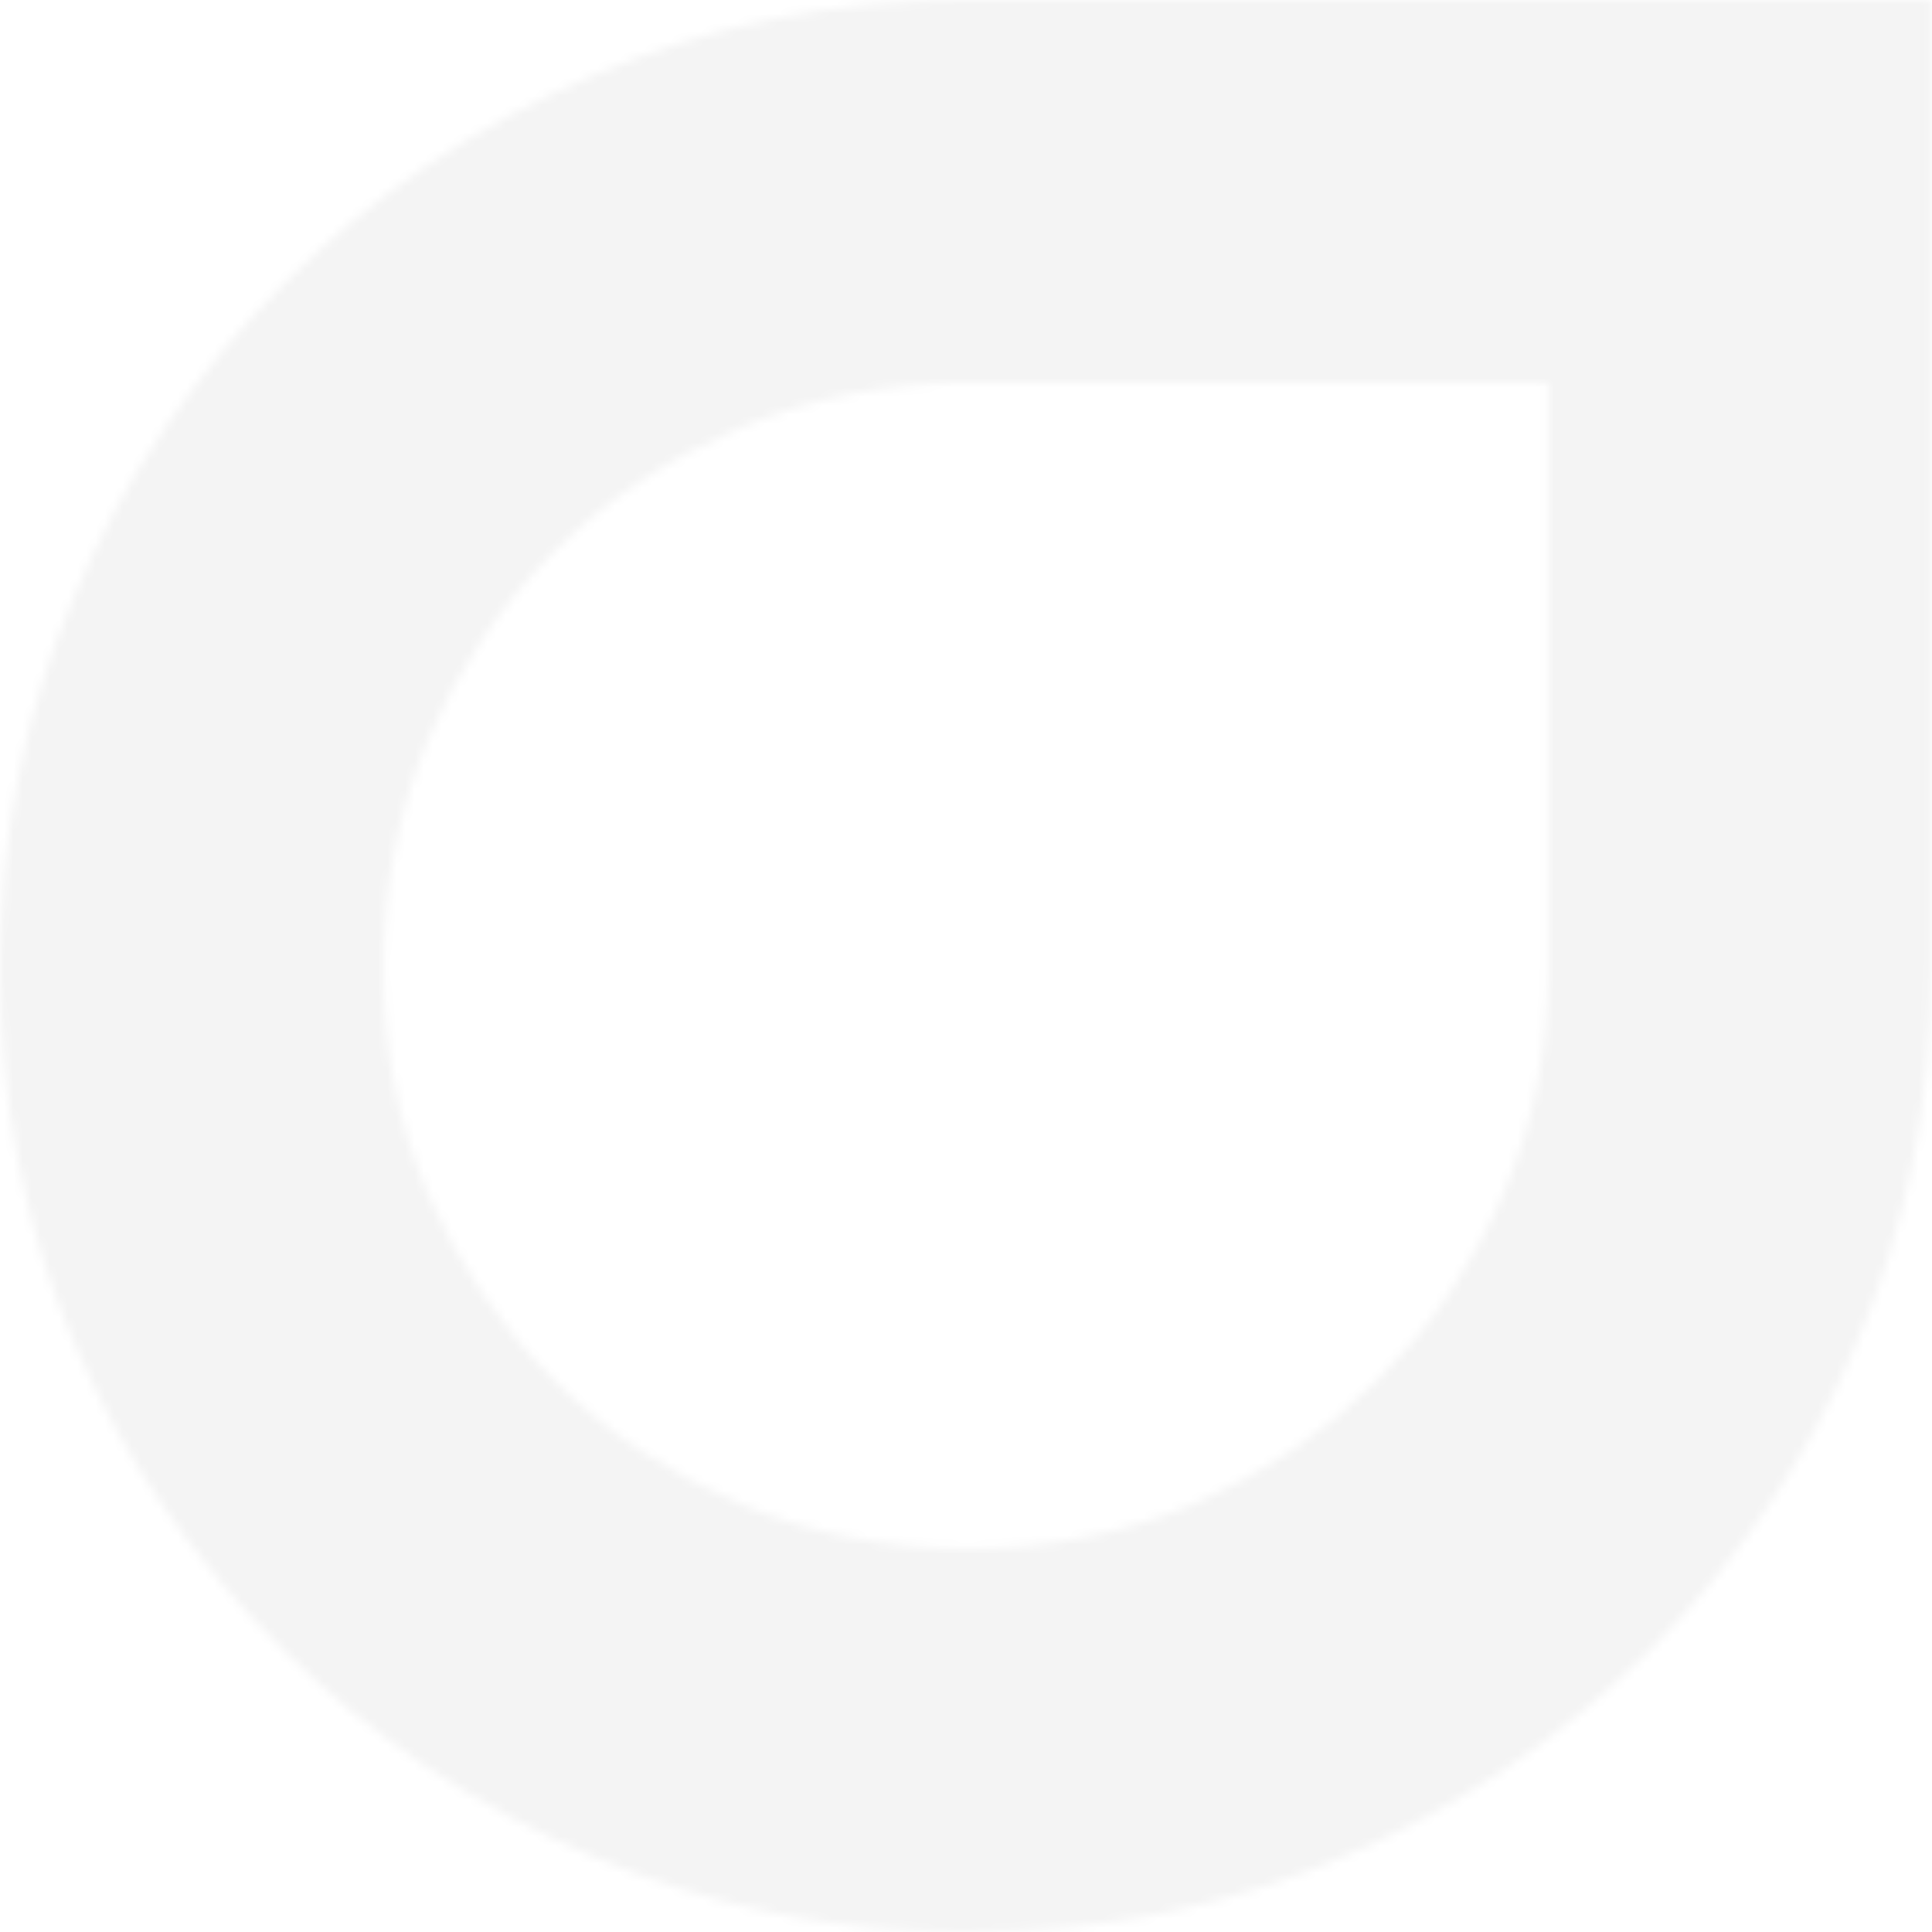 <svg xmlns="http://www.w3.org/2000/svg" width="212" height="212" viewBox="0 0 212 212" fill="none"><mask id="mask0_41_721" style="mask-type:alpha" maskUnits="userSpaceOnUse" x="0" y="0" width="212" height="212"><path d="M106.19 211.971C120.989 211.971 134.747 209.196 147.493 203.703C160.211 198.181 171.396 190.664 181.021 181.066C190.588 171.439 198.161 160.279 203.652 147.53C209.173 134.78 211.89 121.019 211.89 106.217V1.52588e-05H106.162C91.71 1.52588e-05 78.01 2.746 65.119 8.268C52.199 13.761 40.869 21.423 31.129 31.165C21.388 40.937 13.729 52.241 8.237 65.164C2.746 78.087 0 91.762 0 106.246C0 120.73 2.717 134.809 8.237 147.559C13.729 160.308 21.388 171.468 31.129 181.095C40.869 190.693 52.199 198.21 65.119 203.732C78.01 209.225 91.71 212 106.162 212L106.19 211.971ZM169.893 42.007V106.217C169.893 115.035 168.275 123.274 164.951 130.993C161.685 138.712 157.089 145.506 151.28 151.317C145.47 157.128 138.707 161.696 130.989 165.021C123.272 168.287 115.006 169.935 106.19 169.935C97.375 169.935 89.051 168.287 81.218 165.021C73.356 161.696 66.477 157.128 60.697 151.317C54.829 145.506 50.321 138.712 46.968 130.993C43.673 123.303 42.054 115.035 42.054 106.217C42.054 97.399 43.673 89.073 46.968 81.18C50.292 73.317 54.829 66.494 60.697 60.654C66.506 54.814 73.356 50.246 81.218 46.95C89.08 43.655 97.404 41.978 106.19 41.978H169.893V42.007Z" fill="#B4A9A9" fill-opacity="0.3"></path></mask><g mask="url(#mask0_41_721)"><rect x="-6" y="-12" width="223" height="237" fill="#D9D9D9"></rect></g></svg>